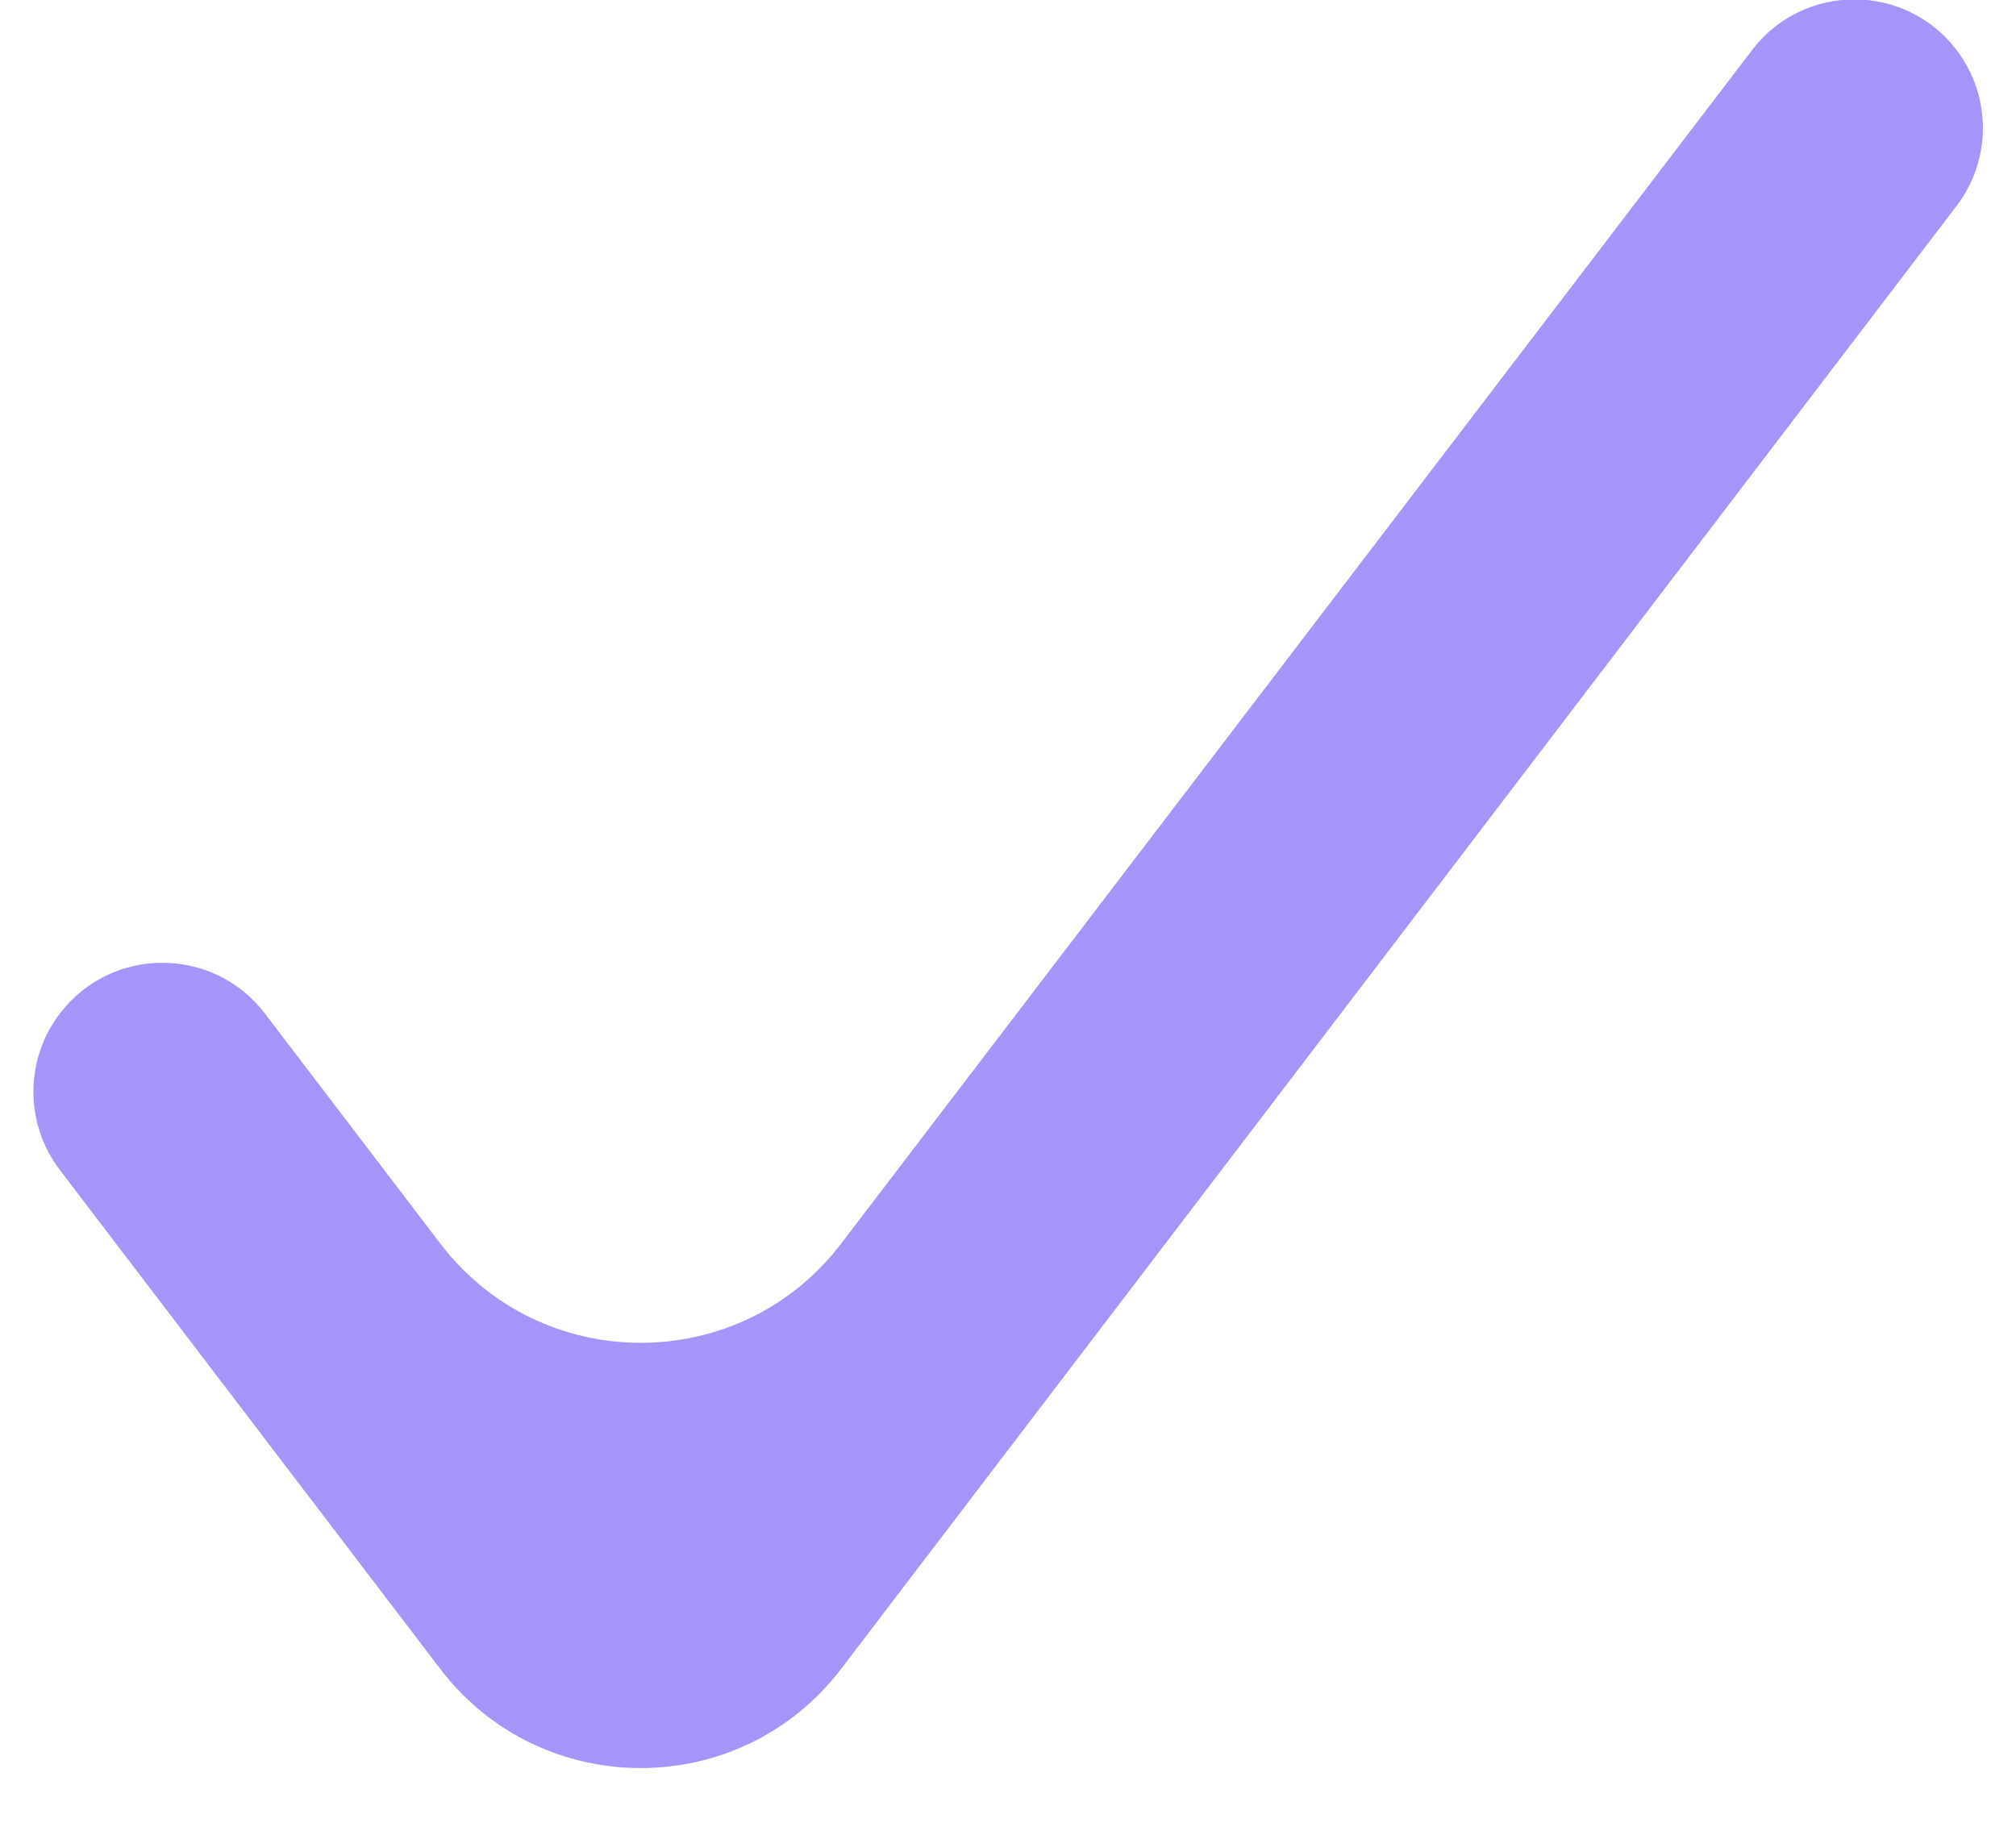 <svg width="24" height="22" viewBox="0 0 24 22" fill="none" xmlns="http://www.w3.org/2000/svg">
<path d="M10.013 14.808C8.812 16.382 6.443 16.382 5.242 14.807L3.154 12.068C2.541 11.264 1.331 11.262 0.715 12.064C0.293 12.614 0.292 13.378 0.712 13.93L5.241 19.871C6.442 21.445 8.812 21.445 10.013 19.871L23.293 2.451C23.71 1.903 23.71 1.144 23.293 0.596C22.68 -0.208 21.472 -0.208 20.859 0.595L10.013 14.808Z" fill="#A594F9"/>
</svg>
